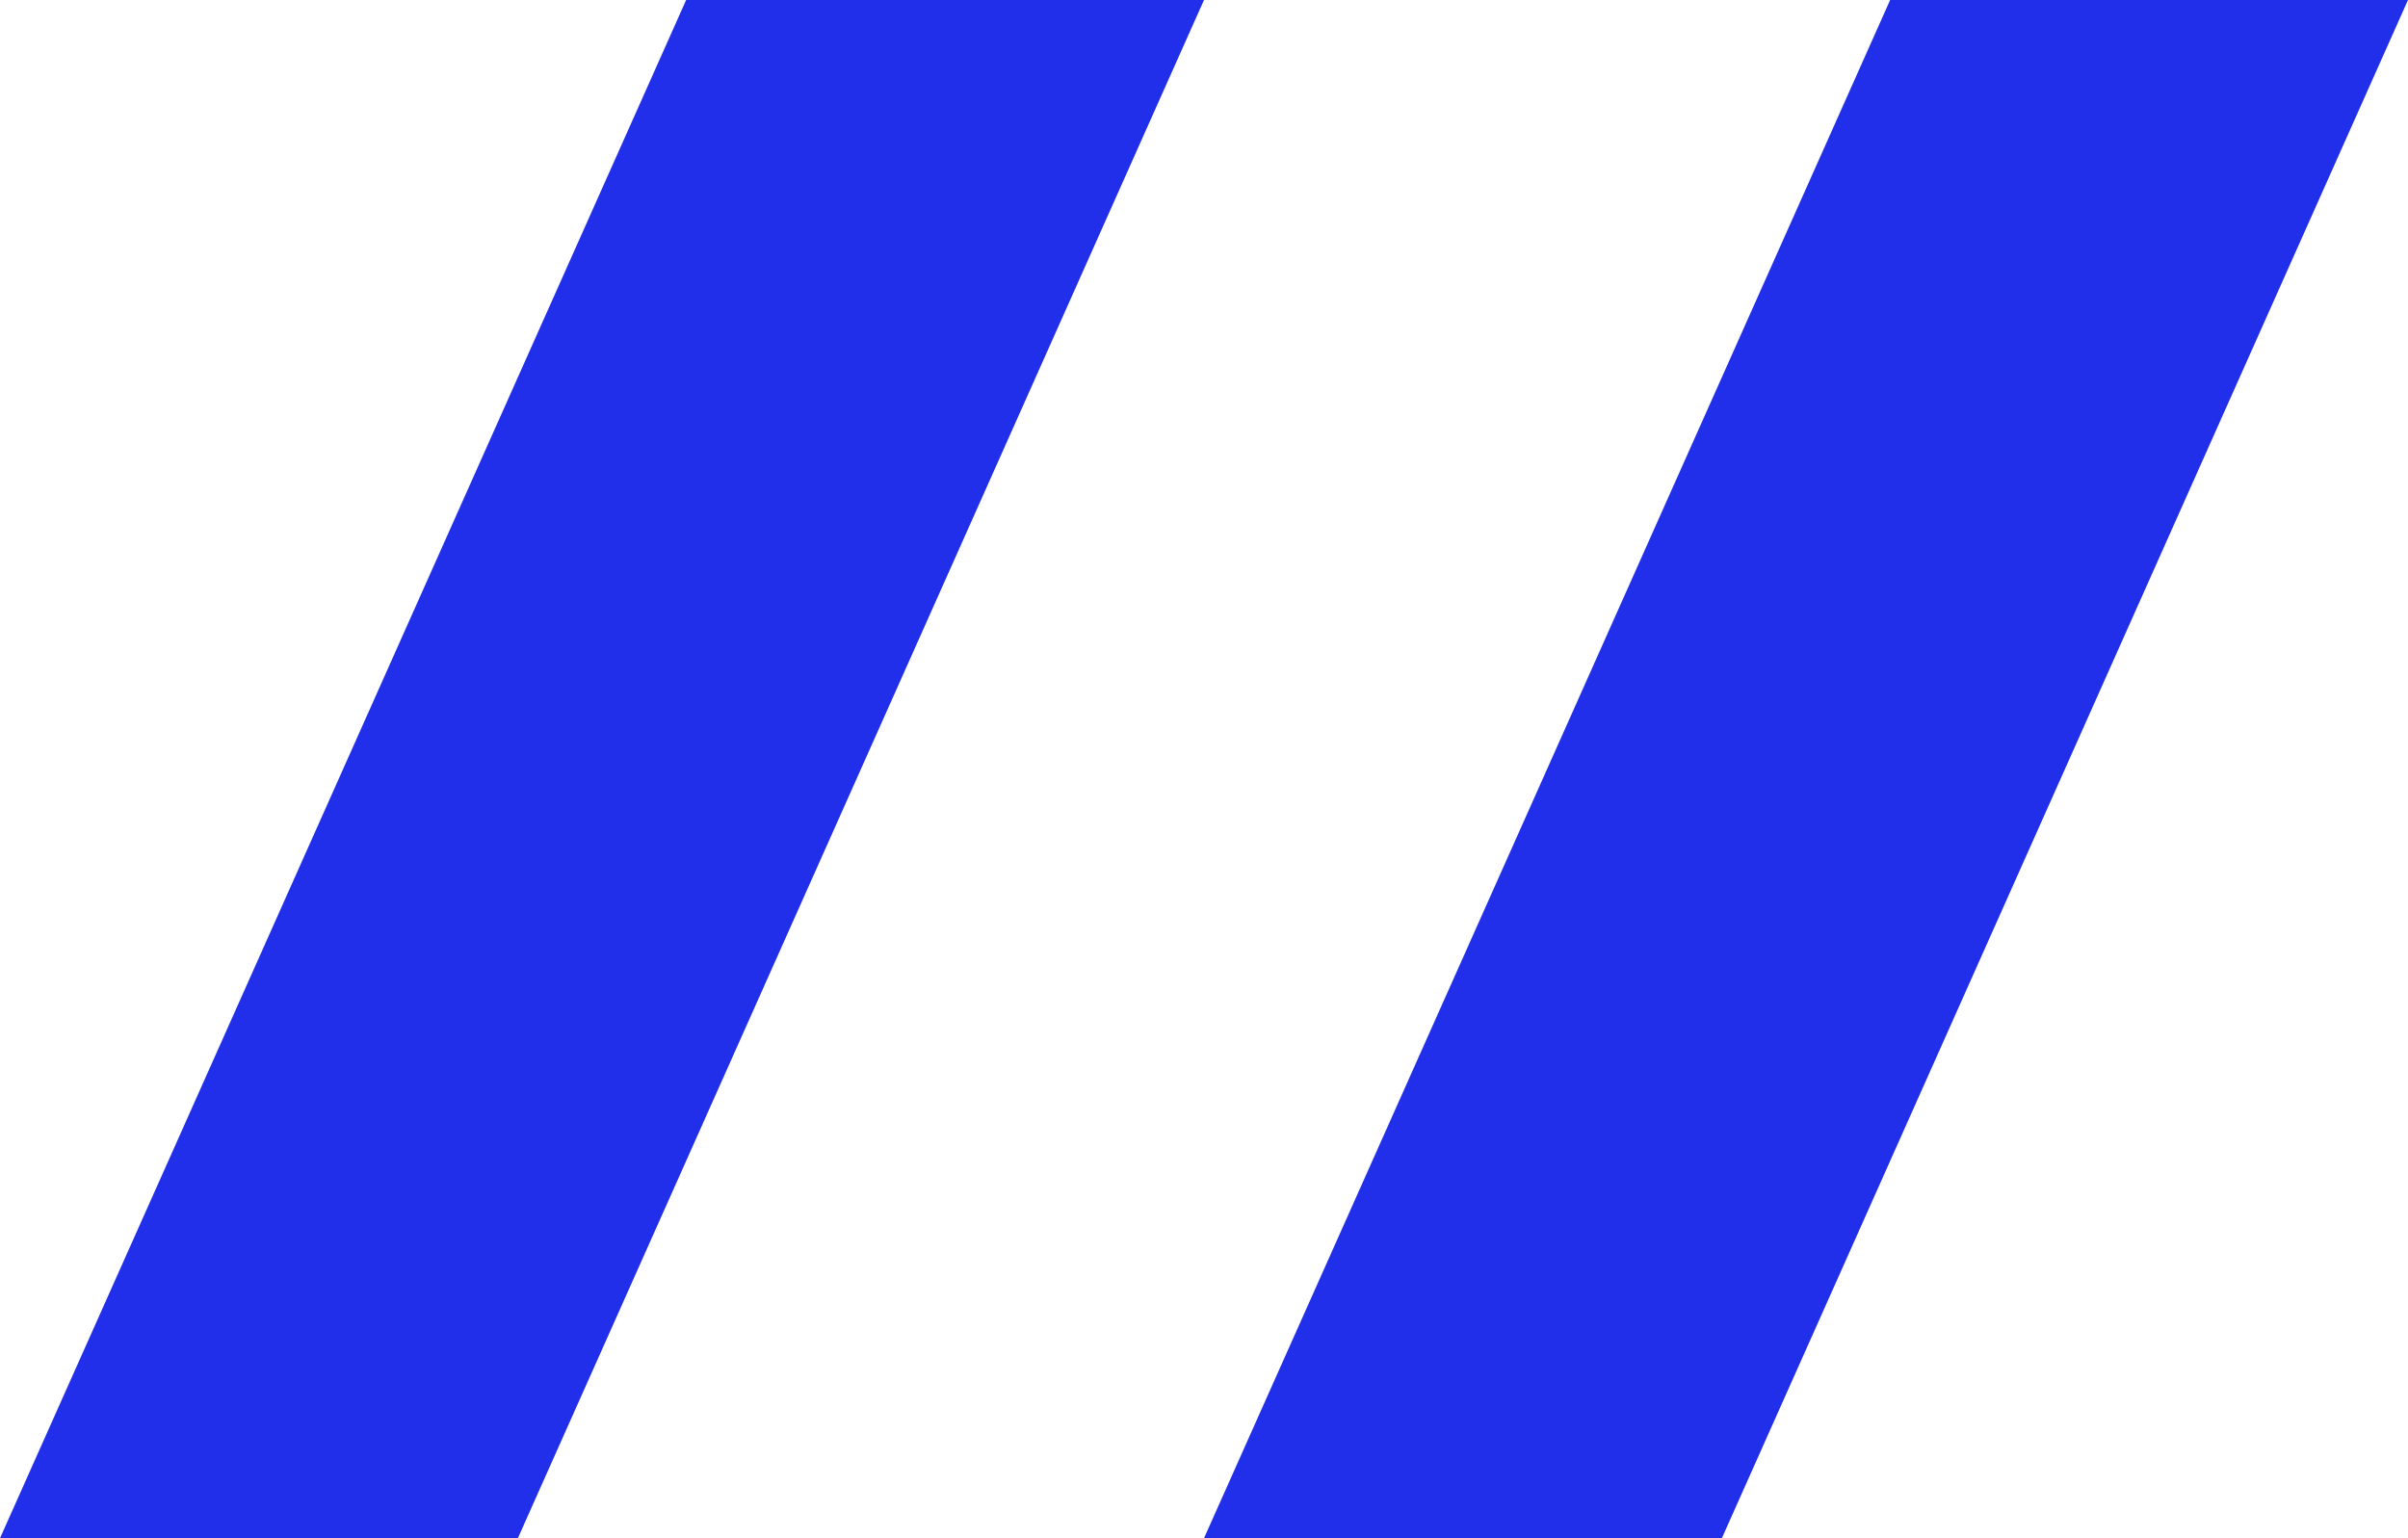 <svg width="72" height="46" viewBox="0 0 72 46" fill="none" xmlns="http://www.w3.org/2000/svg">
<path d="M20.516 0H36L15.484 46H0L20.516 0Z" fill="#212EEA"/>
<path d="M56.516 0H72L51.484 46H36L56.516 0Z" fill="#212EEA"/>
</svg>
